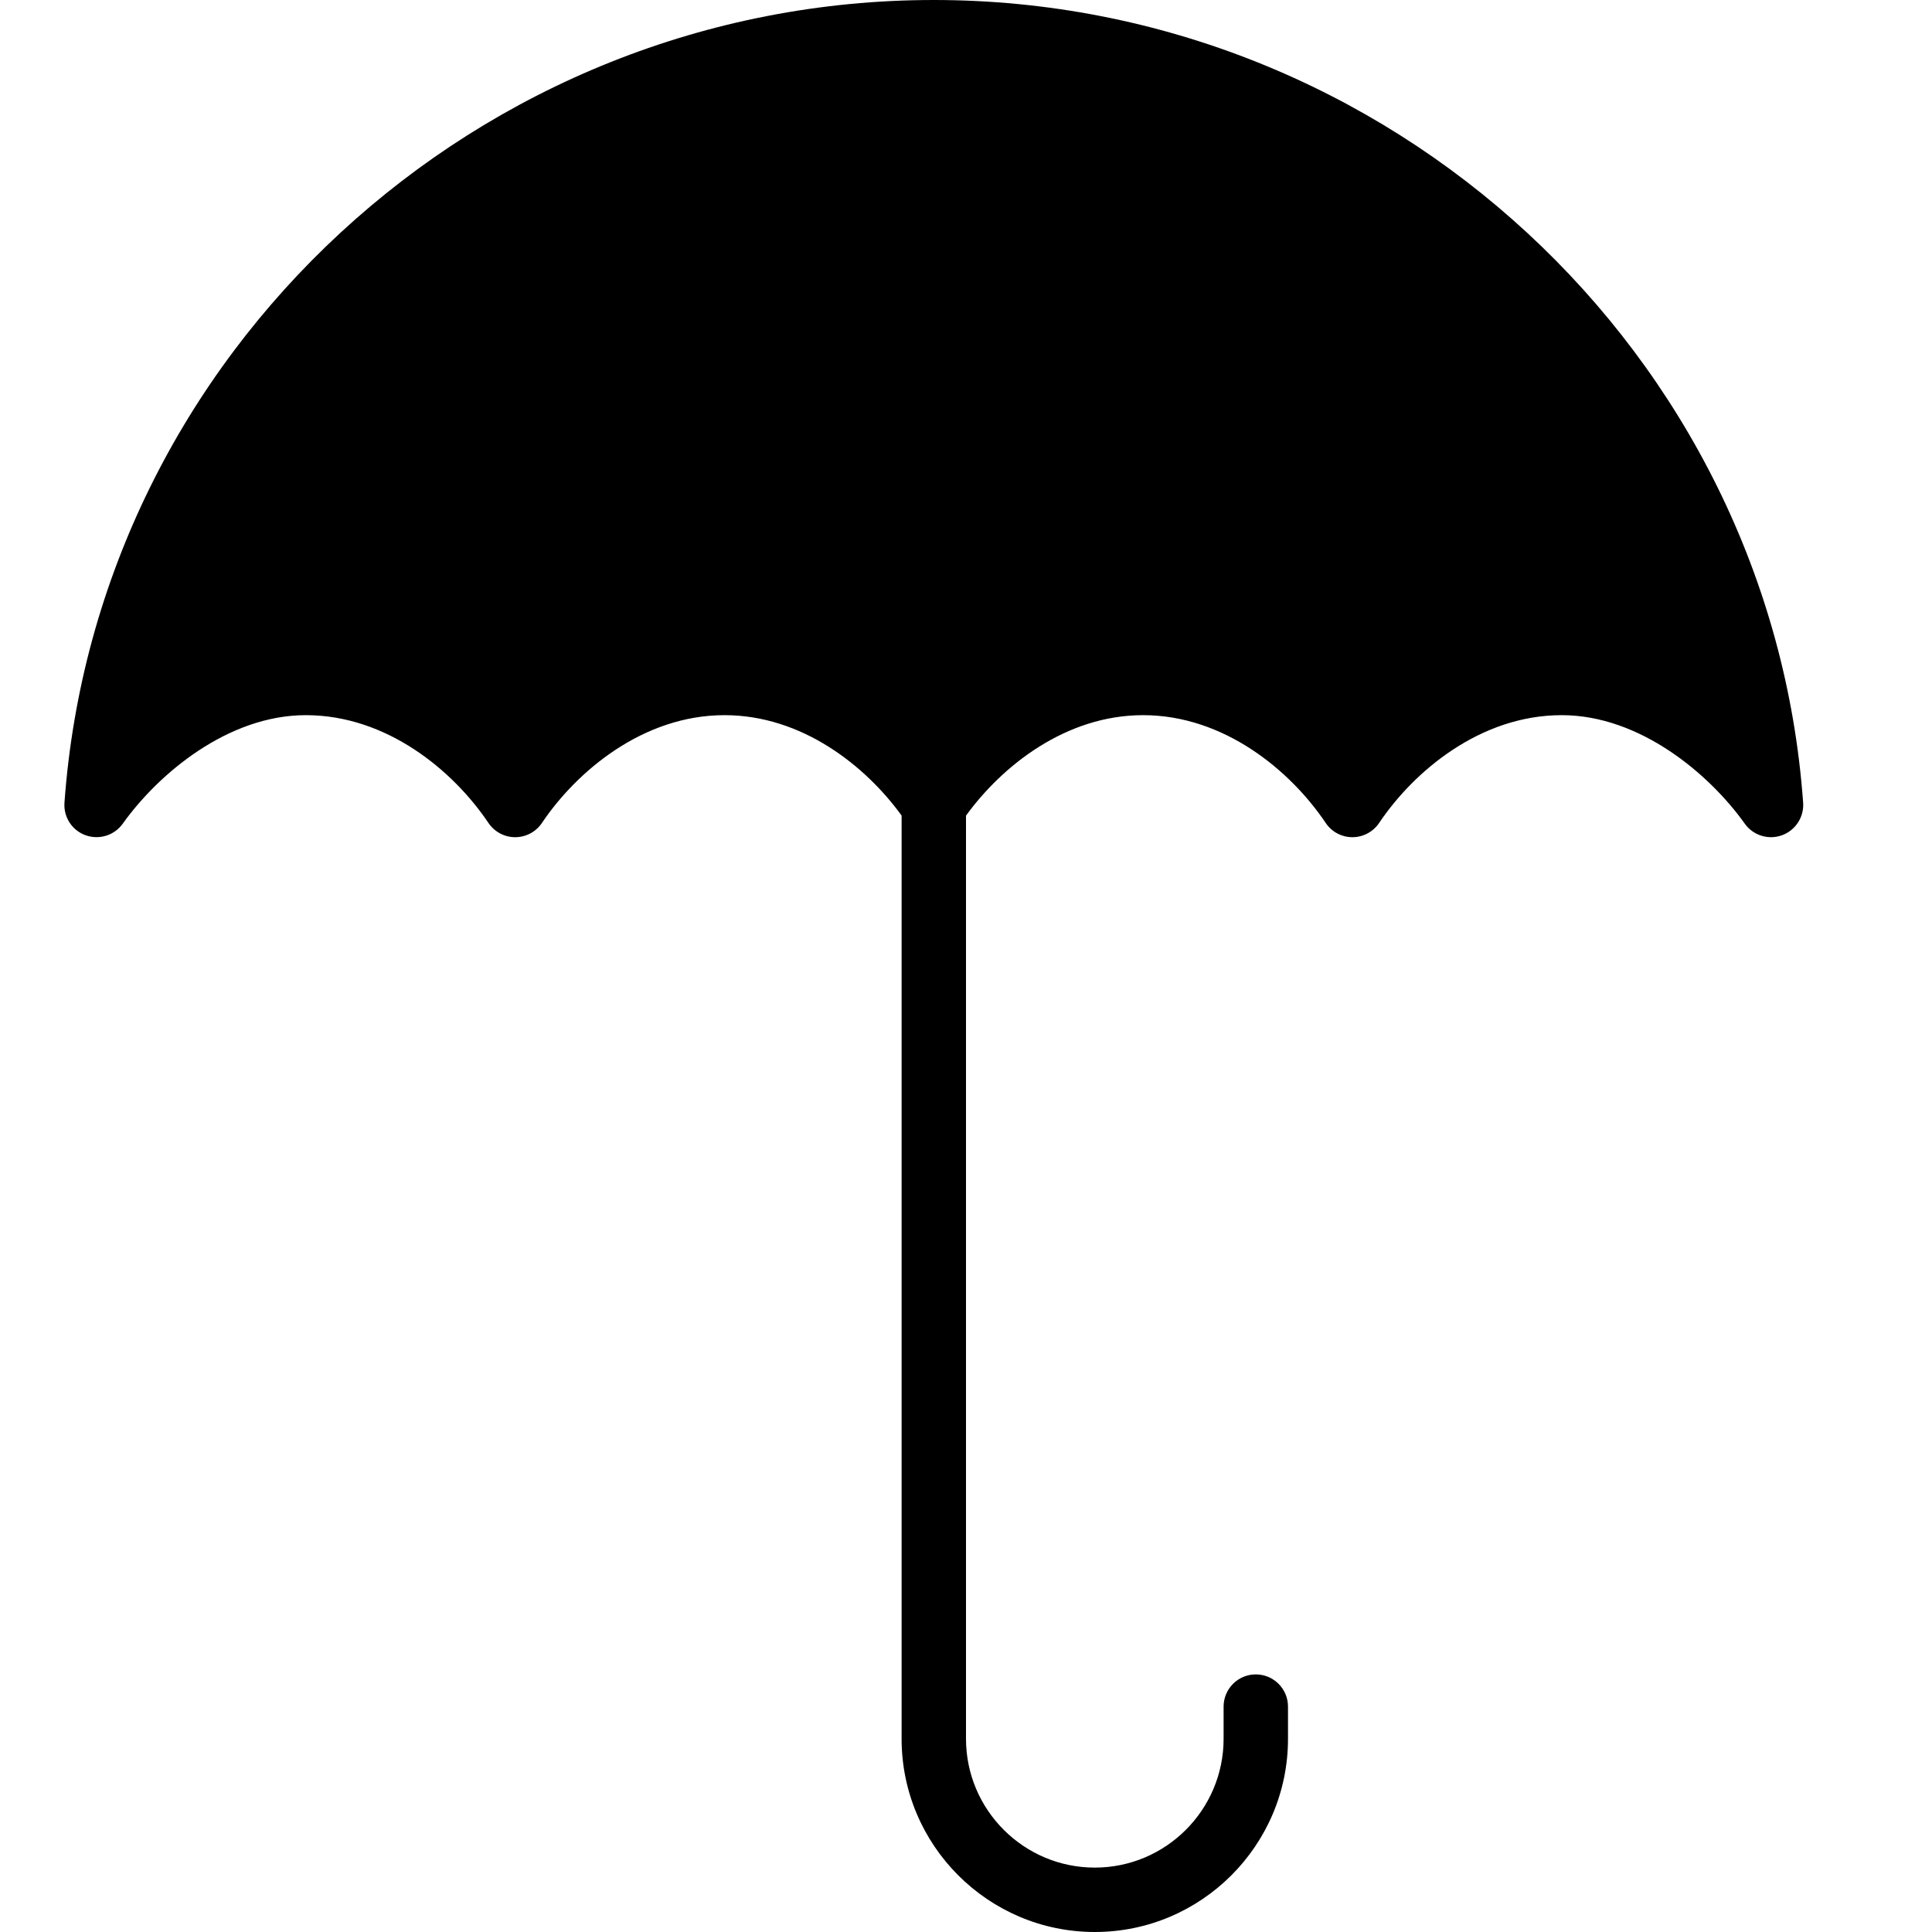 <?xml version="1.0" encoding="iso-8859-1"?>
<!-- Generator: Adobe Illustrator 19.2.1, SVG Export Plug-In . SVG Version: 6.00 Build 0)  -->
<svg version="1.1" xmlns="http://www.w3.org/2000/svg" xmlns:xlink="http://www.w3.org/1999/xlink" x="0px" y="0px"
	 viewBox="0 0 30 30" style="enable-background:new 0 0 30 30;" xml:space="preserve">
<g id="Flag">
</g>
<g id="Umbrella">
	<path d="M14.5,0C7.434,0,1.505,5.475,1.001,12.464c-0.016,0.224,0.118,0.431,0.329,0.506c0.211,0.075,0.446,0.002,0.576-0.18
		c0.555-0.777,1.633-1.685,2.843-1.685c1.261,0,2.291,0.864,2.835,1.673C7.678,12.917,7.833,13,8,13s0.322-0.083,0.415-0.221
		c0.544-0.809,1.575-1.674,2.835-1.674c1.202,0,2.189,0.785,2.75,1.559V27c0,1.654,1.346,3,3,3s3-1.346,3-3v-0.5
		c0-0.276-0.224-0.5-0.5-0.5S19,26.224,19,26.5V27c0,1.103-0.897,2-2,2c-1.103,0-2-0.897-2-2V12.665
		c0.562-0.774,1.549-1.56,2.75-1.56c1.261,0,2.291,0.864,2.835,1.673C20.678,12.917,20.833,13,21,13
		c0.166,0,0.322-0.083,0.415-0.221c0.544-0.809,1.575-1.674,2.835-1.674c1.211,0,2.288,0.908,2.843,1.685
		C27.188,12.925,27.342,13,27.5,13c0.057,0,0.114-0.01,0.17-0.03c0.21-0.076,0.345-0.283,0.329-0.506C27.495,5.475,21.565,0,14.5,0z
		"/>
</g>
<g id="Briefcase">
</g>
<g id="Box">
</g>
<g id="Magnet">
</g>
<g id="Percent">
</g>
<g id="Rocket">
</g>
<g id="Share">
</g>
<g id="Transmitter">
</g>
<g id="Record_2">
</g>
<g id="Record_1">
</g>
<g id="Anchor">
</g>
<g id="Airplane">
</g>
<g id="Car">
</g>
<g id="Newsfeed">
</g>
<g id="Wifi_Tethering">
</g>
<g id="No_Wifi_Tethering">
</g>
<g id="Bar_Chart_2">
</g>
<g id="Shop">
</g>
<g id="Alarm">
</g>
<g id="Sim_Card">
</g>
<g id="Radar">
</g>
<g id="Hand_2">
</g>
<g id="Palette">
</g>
<g id="Cake">
</g>
<g id="Blende">
</g>
<g id="Feather_Pen">
</g>
<g id="Ticket">
</g>
<g id="Medal">
</g>
<g id="Mouse_Pointer_1">
</g>
<g id="Mouse_Pointer_2">
</g>
<g id="Fingerprint">
</g>
<g id="Earth">
</g>
</svg>
